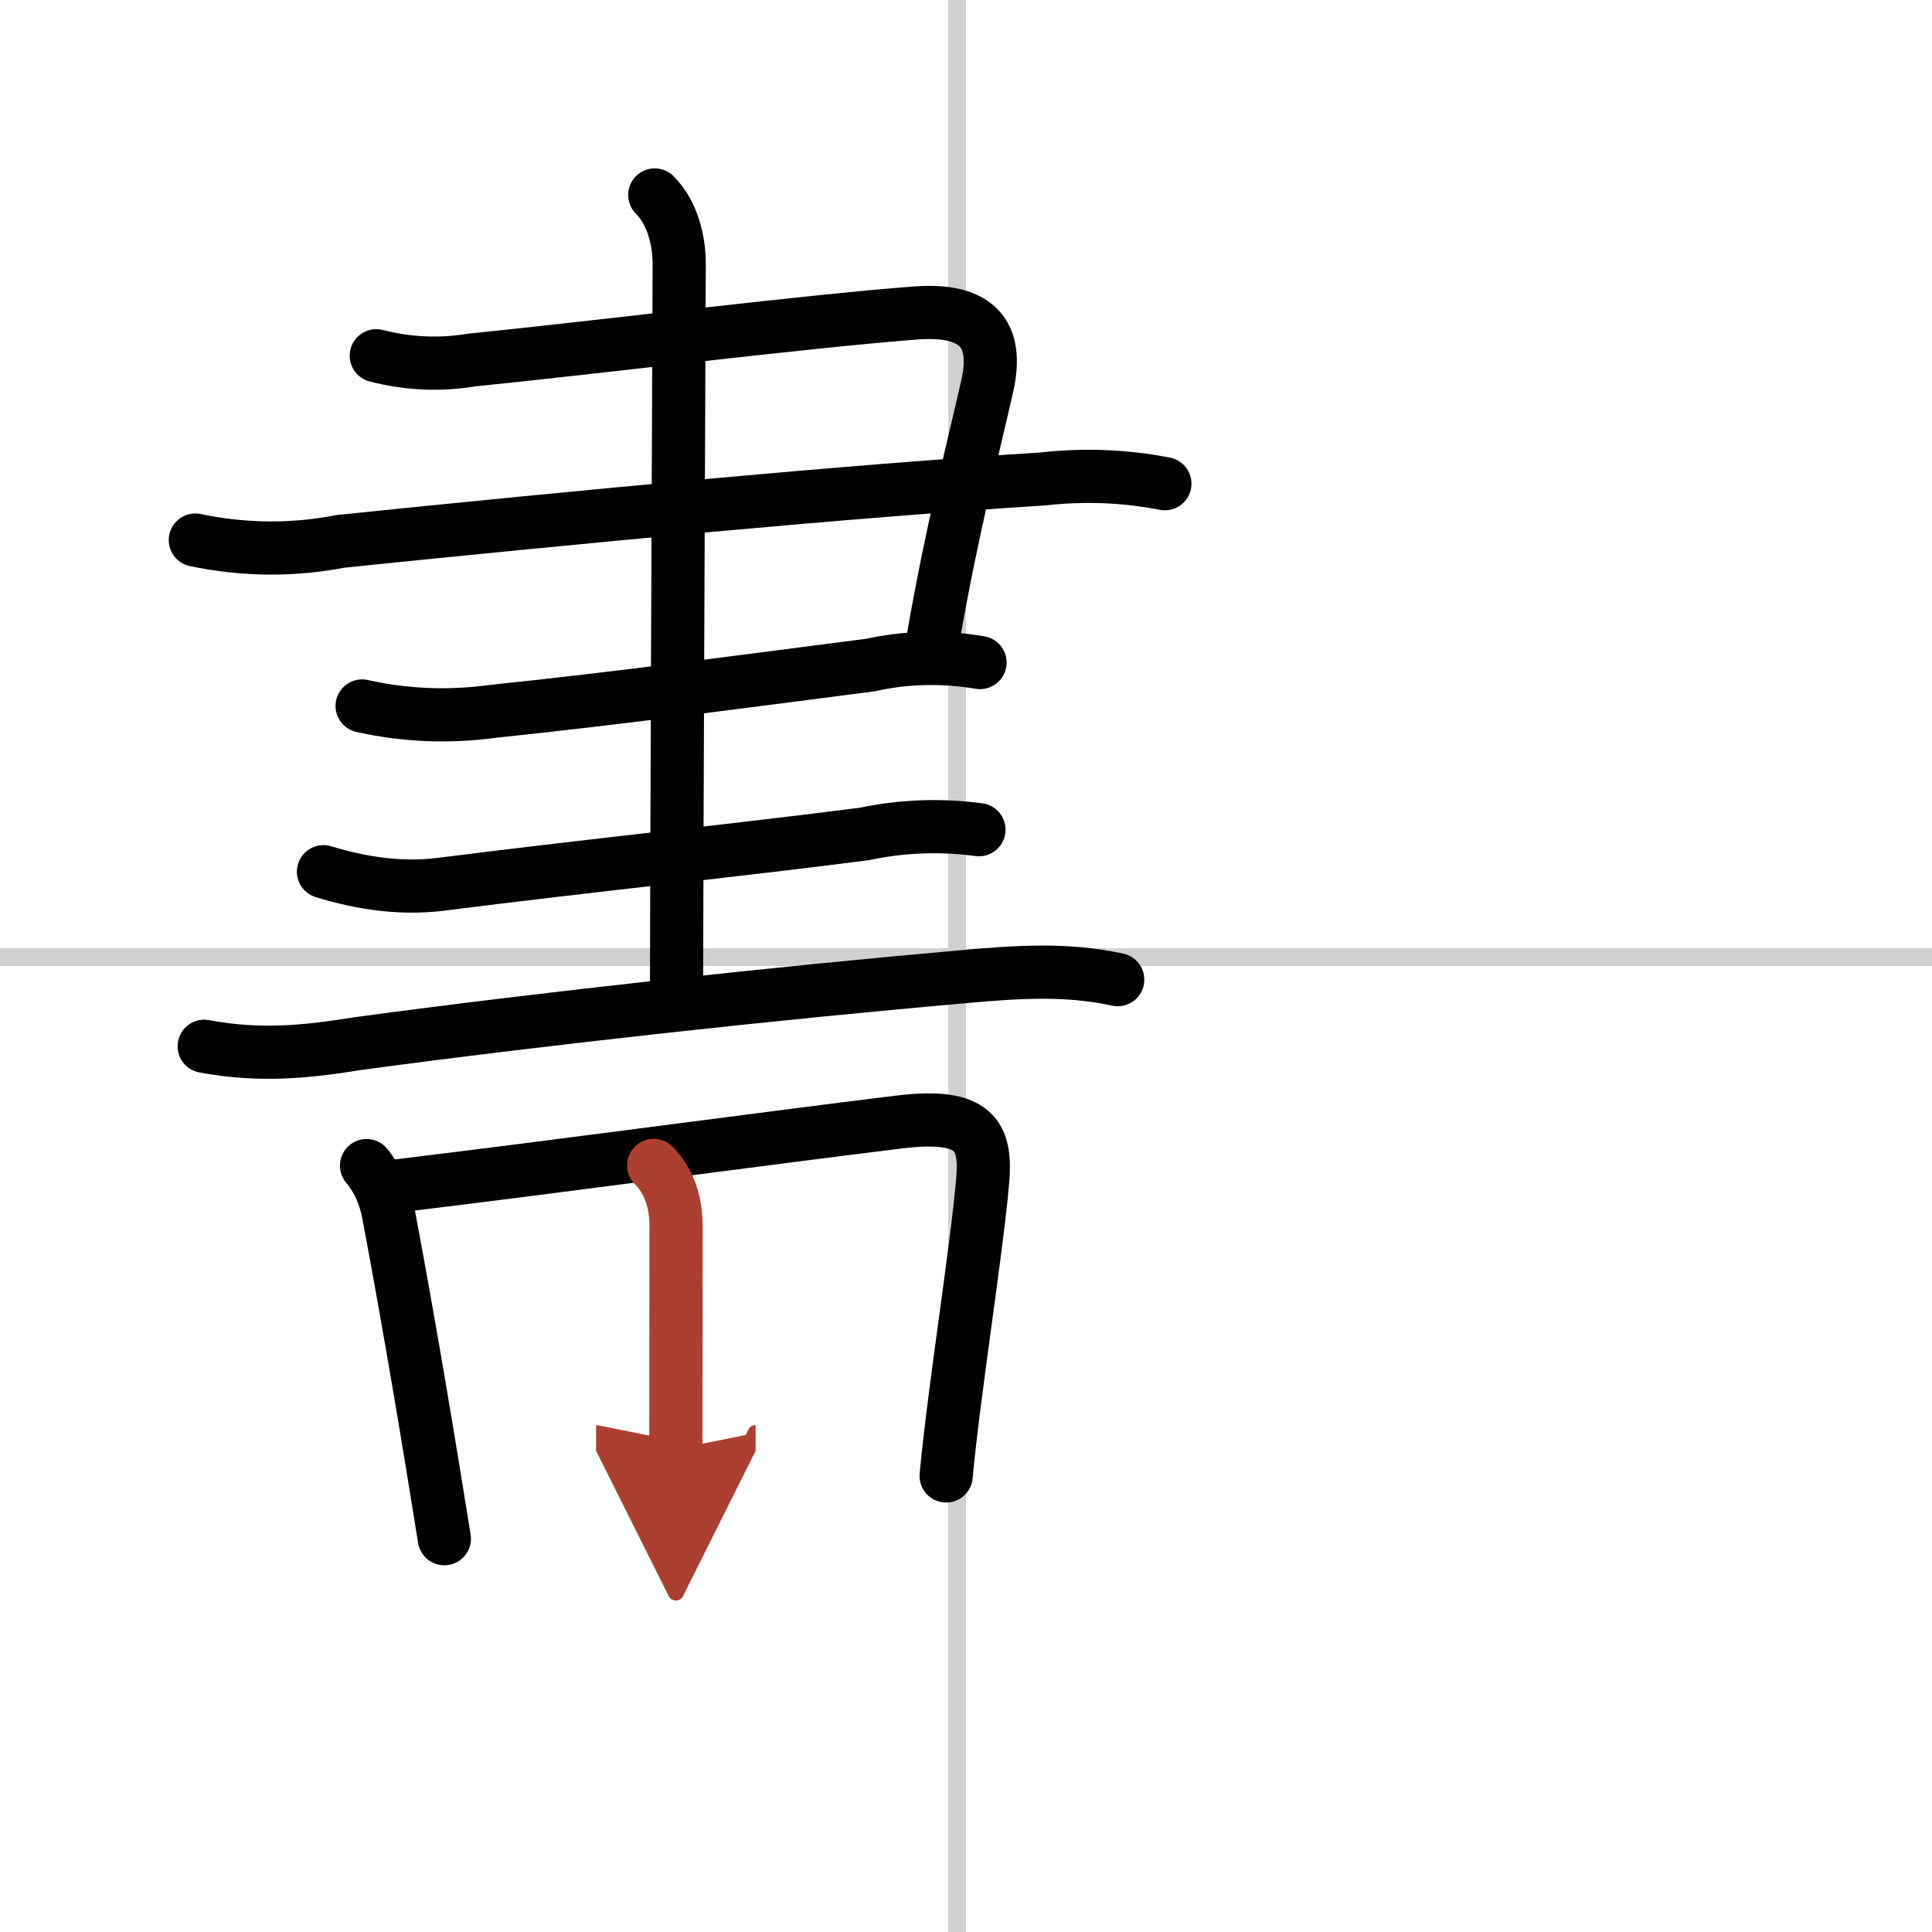<svg width="400" height="400" viewBox="0 0 109 109" xmlns="http://www.w3.org/2000/svg"><defs><marker id="a" markerWidth="4" orient="auto" refX="1" refY="5" viewBox="0 0 10 10"><polyline points="0 0 10 5 0 10 1 5" fill="#ad3f31" stroke="#ad3f31"/></marker></defs><g fill="none" stroke="#000" stroke-linecap="round" stroke-linejoin="round" stroke-width="3"><rect width="100%" height="100%" fill="#fff" stroke="#fff"/><line x1="54" x2="54" y2="109" stroke="#d0d0d0" stroke-width="1"/><line x2="109" y1="54" y2="54" stroke="#d0d0d0" stroke-width="1"/><path d="m21.23 20.07c1.79 0.46 3.59 0.54 5.4 0.24 6.96-0.7 18.65-2.16 25-2.65 3.51-0.27 4.73 1.18 4.07 4.11-0.72 3.22-1.94 7.86-3.07 14.33"/><path d="m11.02 30.47c2.74 0.57 5.47 0.6 8.21 0.07 13.55-1.39 28.61-2.83 39.64-3.52 2.29-0.26 4.58-0.17 6.85 0.27"/><path d="m20.43 39.83c2.42 0.54 4.86 0.64 7.32 0.31 7.38-0.77 14.51-1.74 21.36-2.62 2.05-0.45 4.1-0.49 6.18-0.14"/><path d="m18.25 49.18c2.16 0.66 4.38 0.99 6.62 0.71 9.01-1.14 16.54-1.89 23.89-2.84 2.14-0.45 4.3-0.53 6.47-0.24"/><path d="M11.52,59.03c3.23,0.6,5.83,0.3,8.73-0.16C30.82,57.44,44.12,56,54.39,55.1c2.94-0.26,5.74-0.47,8.67,0.17"/><path d="m36.94 11c1.03 1.03 1.38 2.62 1.38 3.9 0 0.9-0.15 34.6-0.15 40.67"/><path d="m20.68 65.76c0.66 0.8 1.05 1.71 1.24 2.73 1.2 6.39 2.2 12.39 3.15 18.32"/><path d="m22.31 66.92c8.87-1.07 21.53-2.78 28.44-3.62 4.28-0.52 4.91 0.78 4.69 3.33-0.34 3.94-1.63 11.94-2.06 16.64"/><path d="m36.88 65.75c0.81 0.81 1.26 2 1.26 3.37 0 3.48-0.01 10.17-0.01 12.63" marker-end="url(#a)" stroke="#ad3f31"/></g></svg>
